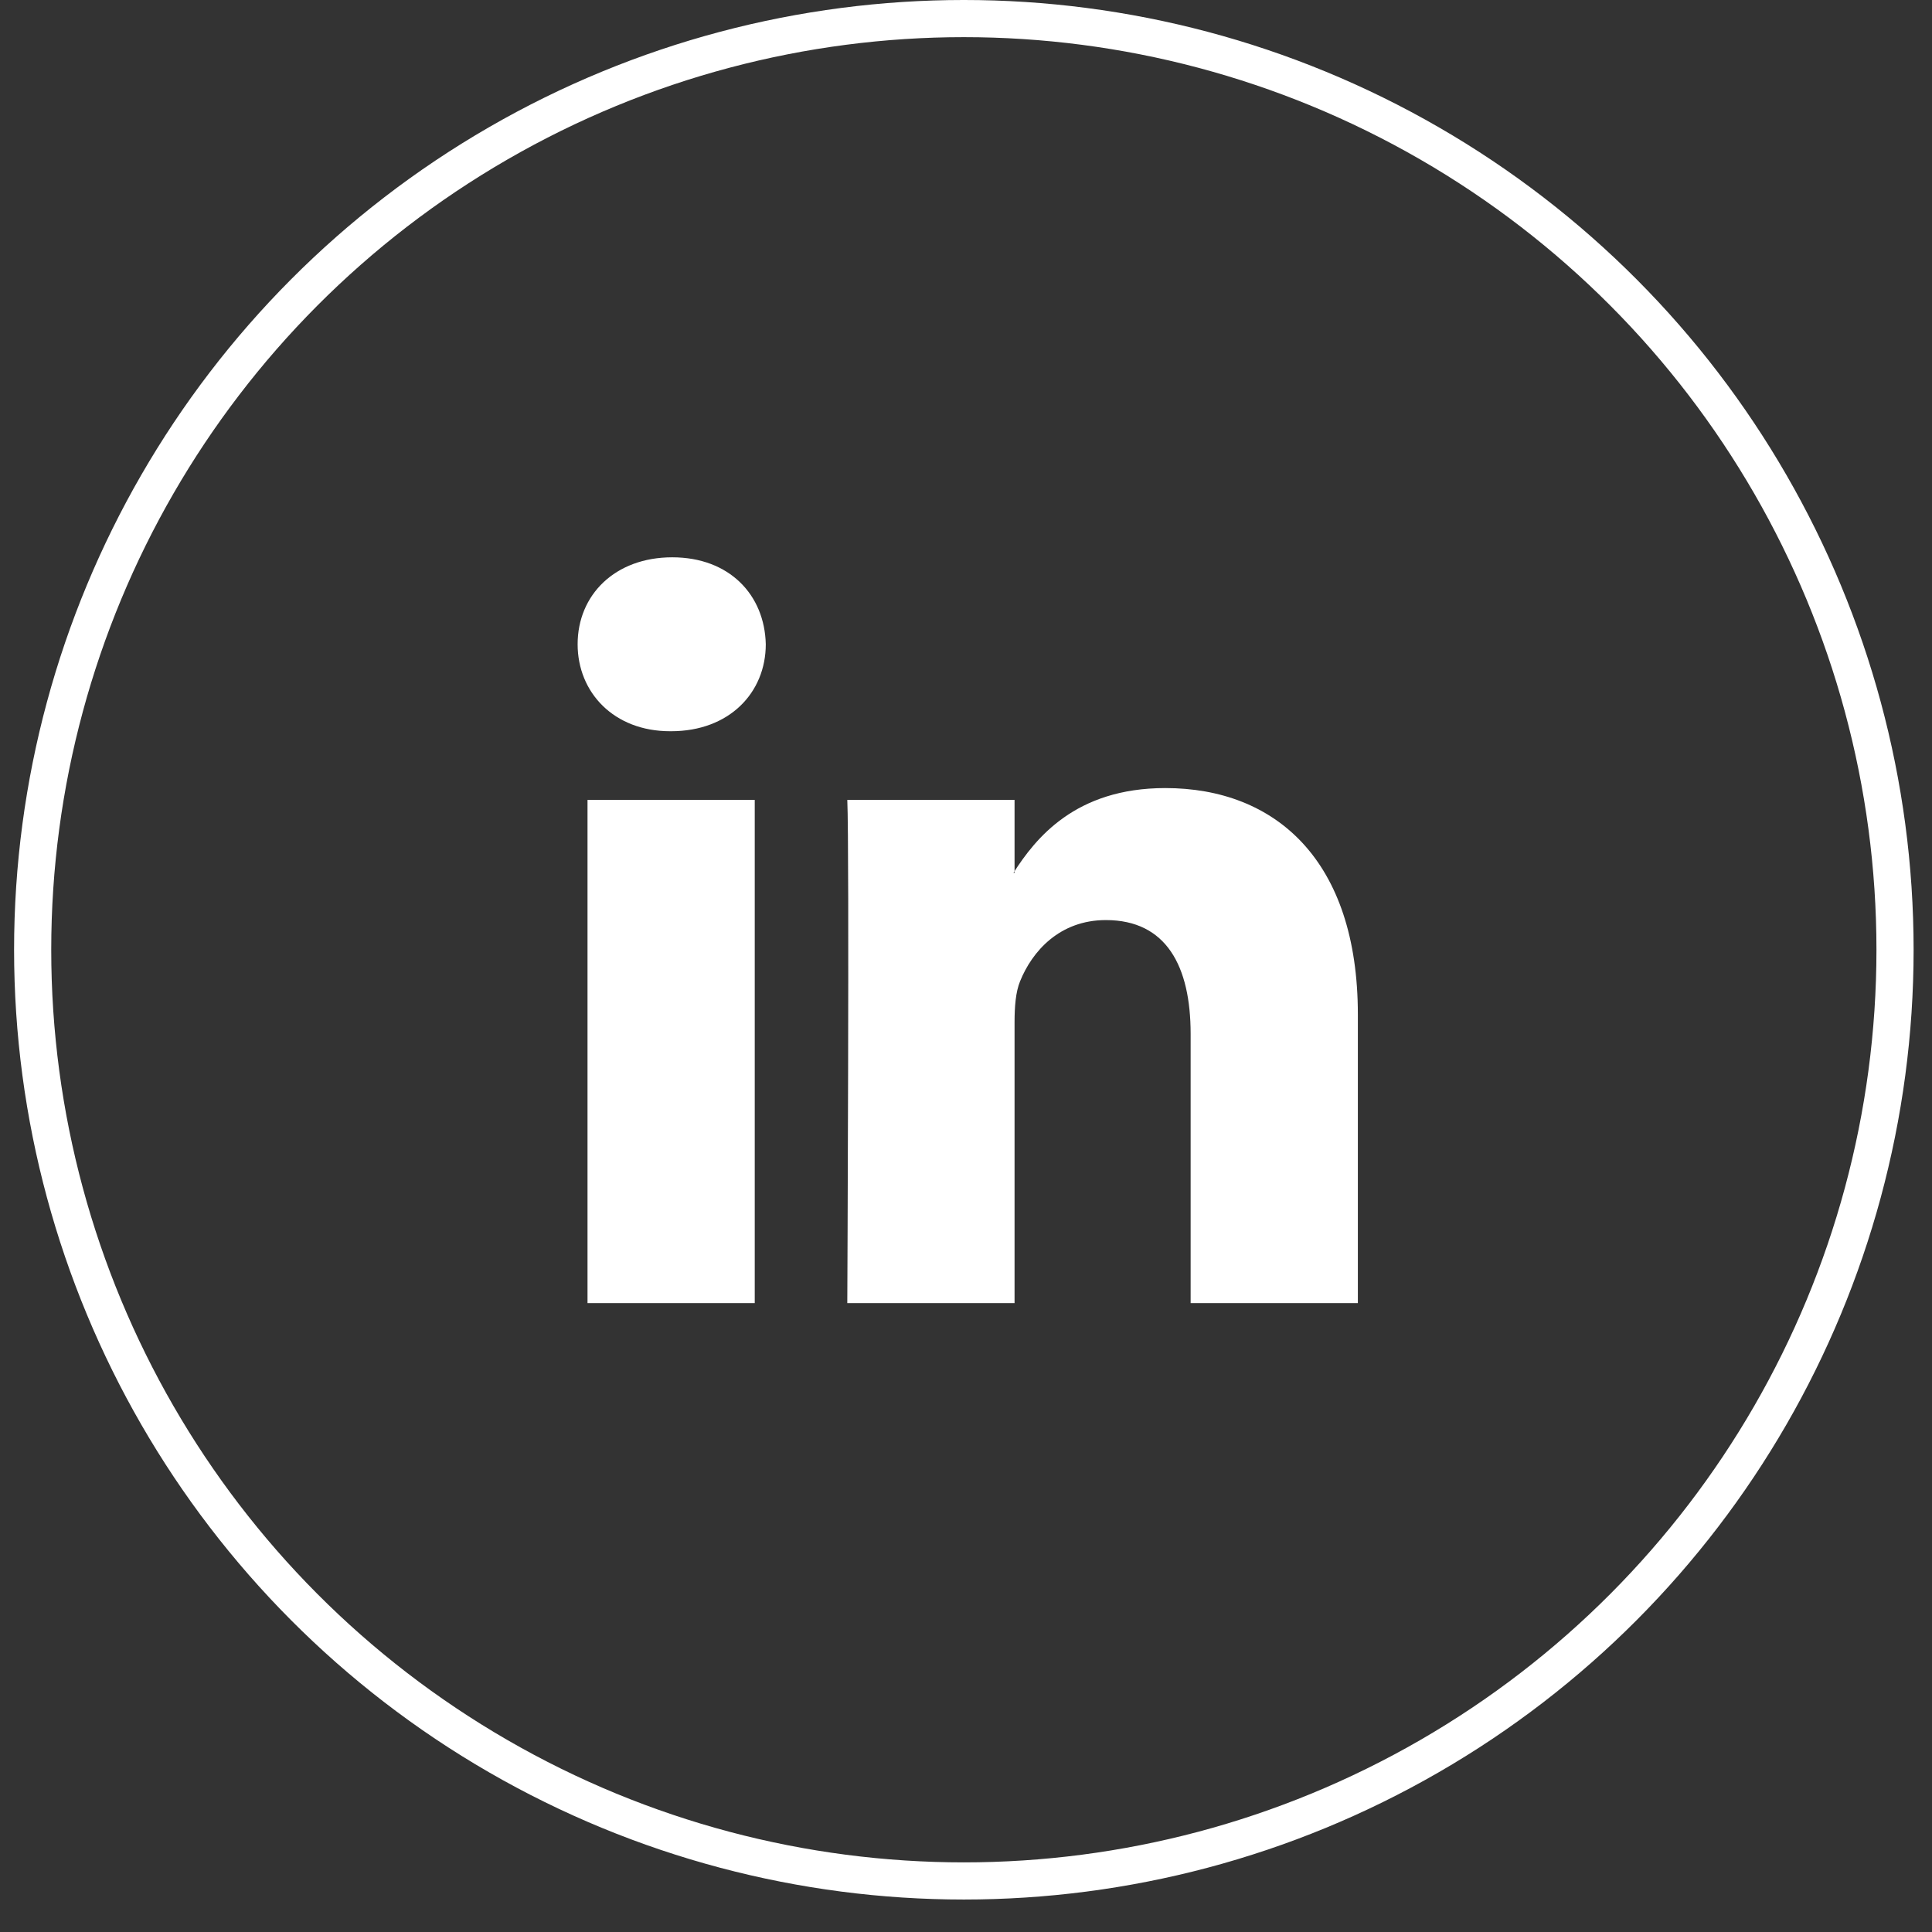 <svg width="52" height="52" viewBox="0 0 52 52" fill="none" xmlns="http://www.w3.org/2000/svg">
  <rect x="0" y="0" width="52" height="52" fill="#333333" stroke="none"/>
  <circle cx="25.942" cy="25.563" r="25.063" stroke="white"/>
  <path fill-rule="evenodd" clip-rule="evenodd" d="M20.314 35.073V21.529H15.813V35.073H20.314V35.073ZM18.064 19.681C19.633 19.681 20.611 18.64 20.611 17.34C20.581 16.012 19.633 15 18.093 15C16.553 15 15.547 16.012 15.547 17.34C15.547 18.64 16.524 19.681 18.034 19.681L18.064 19.681ZM22.805 35.073C22.805 35.073 22.864 22.8 22.805 21.529H27.307V23.493H27.277C27.869 22.569 28.936 21.211 31.364 21.211C34.326 21.211 36.547 23.147 36.547 27.307V35.073H32.046V27.827C32.046 26.007 31.394 24.764 29.765 24.764C28.522 24.764 27.781 25.602 27.455 26.412C27.336 26.7 27.307 27.105 27.307 27.509V35.073H22.805Z" fill="white"/>
</svg>